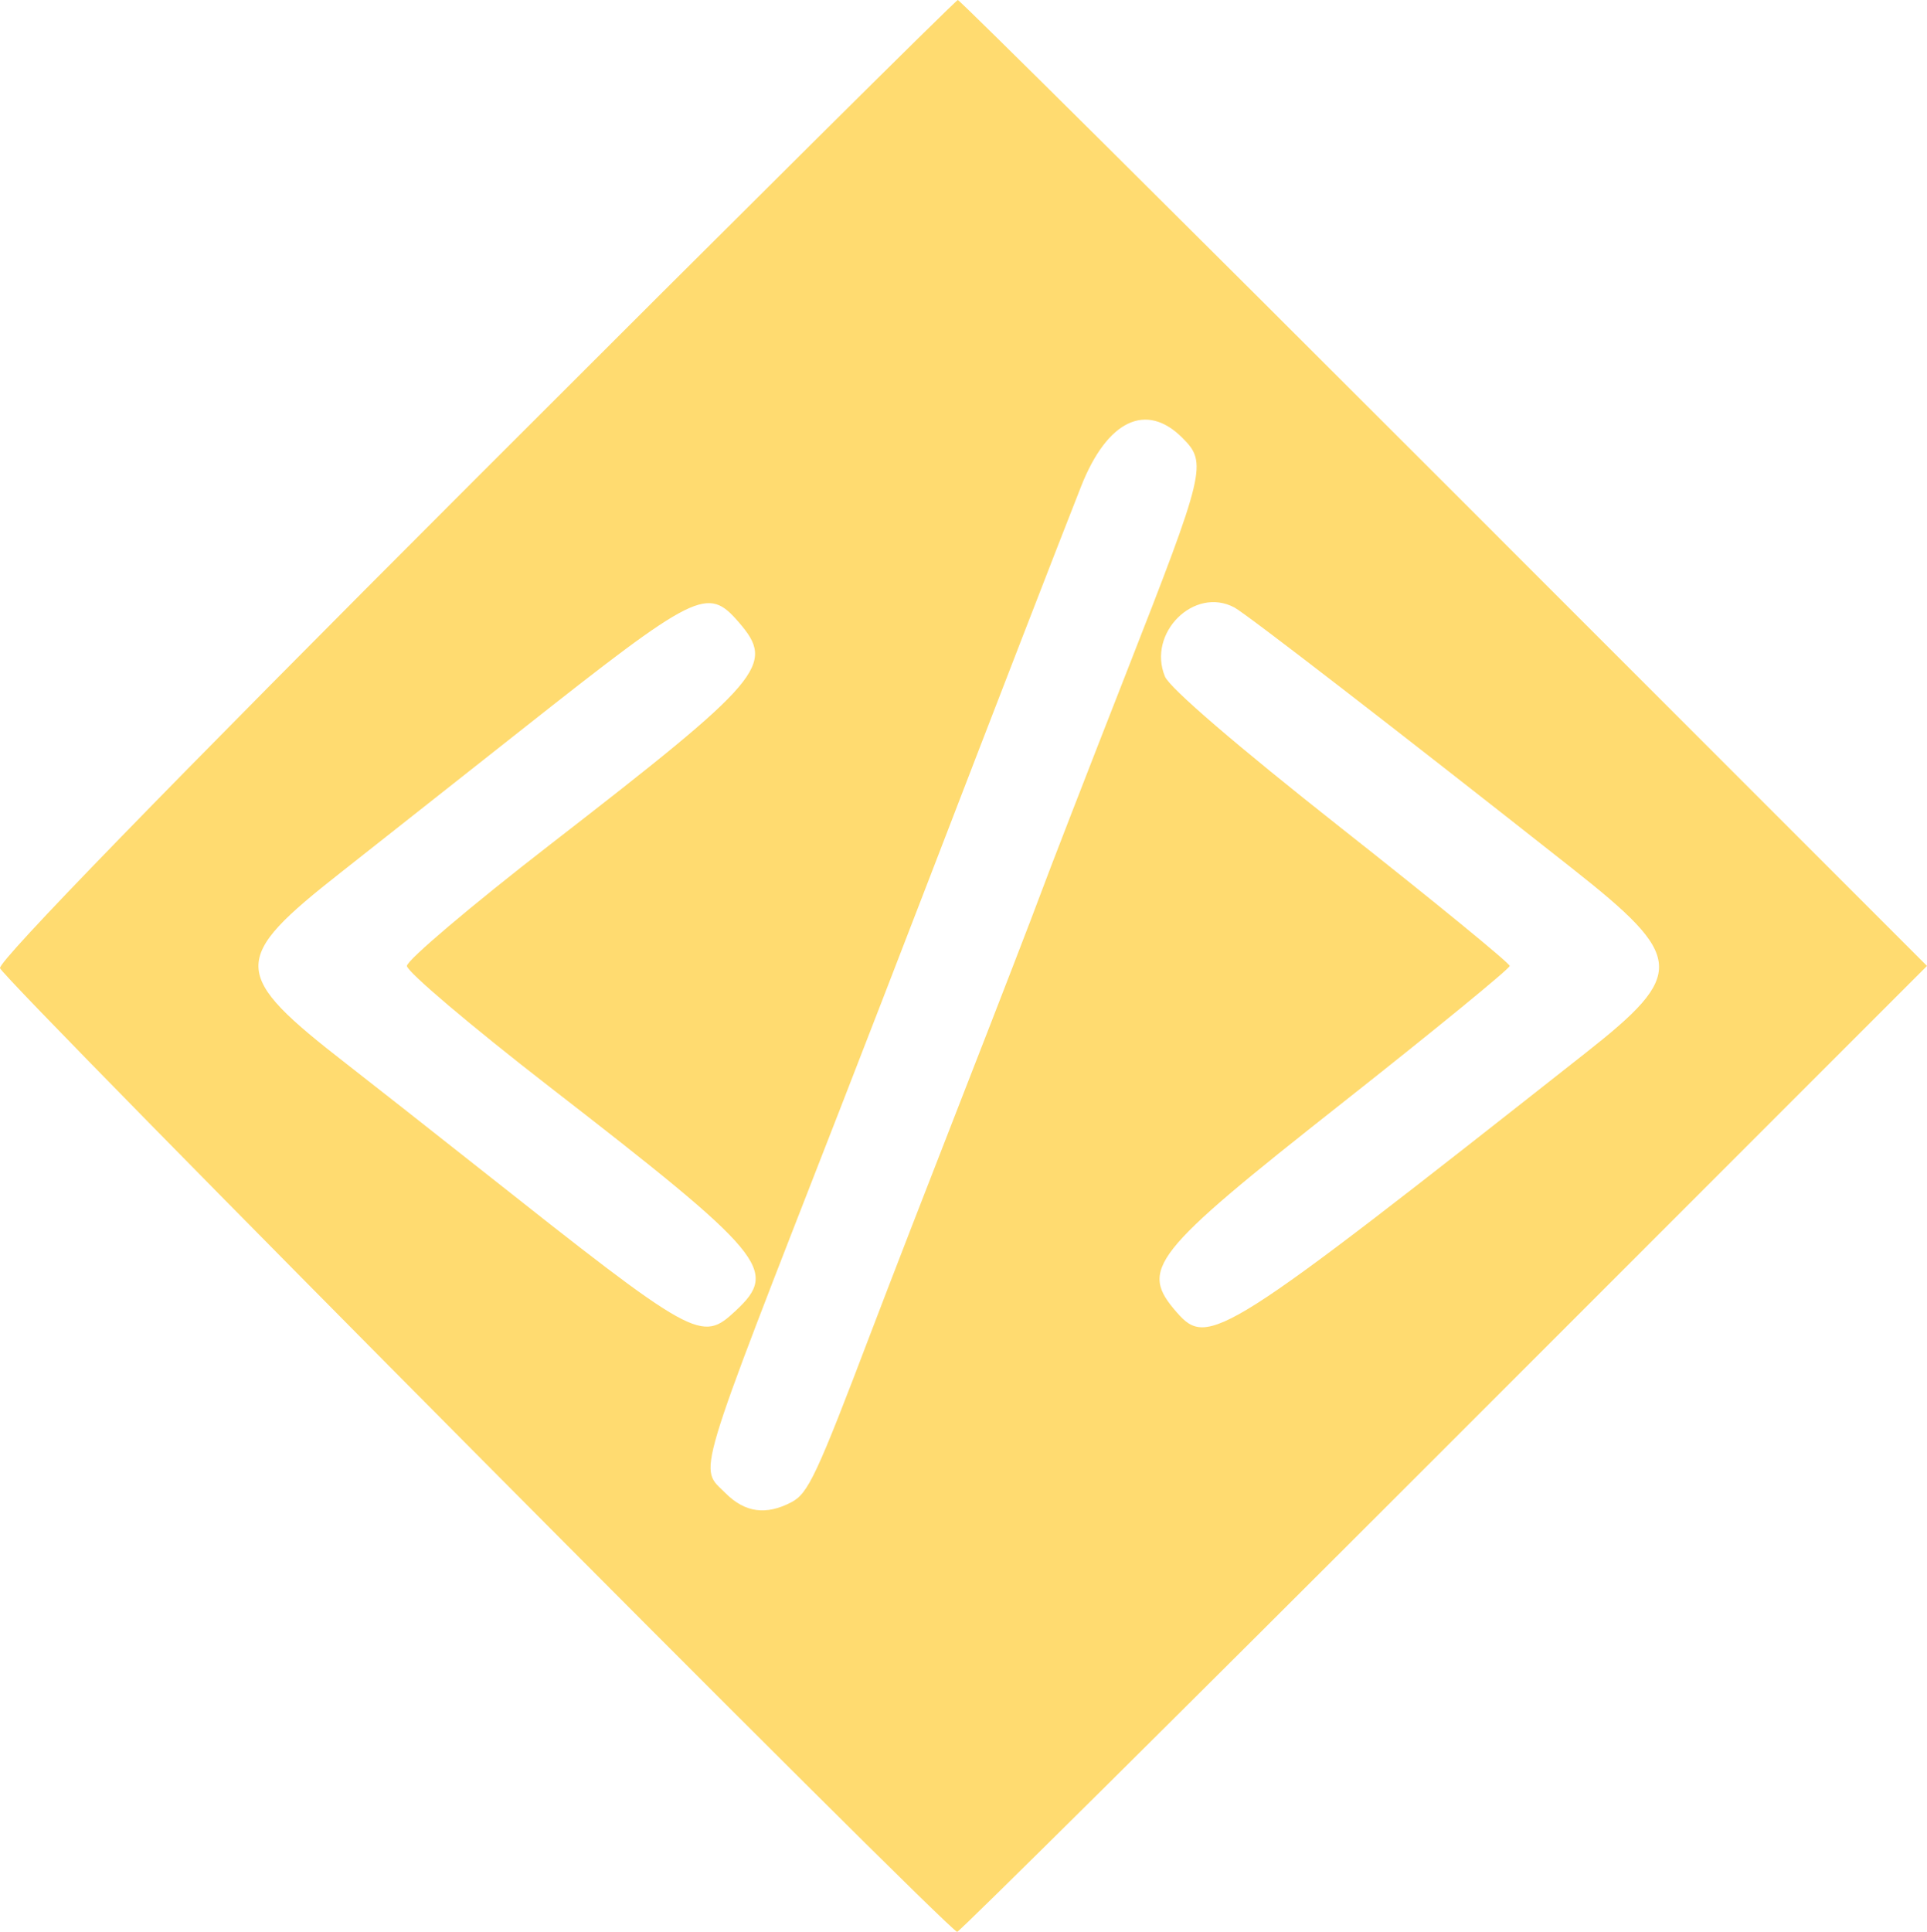 <?xml version="1.0" encoding="utf-8"?>
<svg viewBox="177.425 200.43 111.74 112" xmlns="http://www.w3.org/2000/svg">
  <g id="svgg" transform="matrix(1, 0, 0, 1, 276.852, 56.944)">
    <g id="g-1" transform="matrix(1, 0, 0, 1, -122.685, -0.514)">
      <path id="path2" d="M50.858 171.742 C 32.874 189.728,23.168 199.710,23.259 200.128 C 23.396 200.753,78.277 256.000,78.762 256.000 C 78.894 256.000,91.601 243.400,107.000 228.000 L 134.998 200.000 107.000 172.000 C 91.601 156.600,78.911 144.000,78.800 144.000 C 78.689 144.000,66.115 156.484,50.858 171.742 M91.818 169.382 C 93.270 170.834,93.168 171.263,88.570 183.001 C 86.243 188.940,84.010 194.700,83.608 195.800 C 83.205 196.900,81.223 202.030,79.203 207.200 C 77.182 212.370,74.742 218.670,73.780 221.200 C 70.605 229.554,70.123 230.582,69.144 231.094 C 67.678 231.861,66.457 231.694,65.334 230.571 C 63.780 229.016,63.409 230.259,72.007 208.200 C 73.293 204.900,75.627 198.870,77.194 194.800 C 81.094 184.667,84.624 175.554,85.947 172.200 C 87.459 168.368,89.719 167.283,91.818 169.382 M66.100 180.079 C 68.241 182.555,67.562 183.353,55.112 193.000 C 50.569 196.520,46.853 199.670,46.853 200.000 C 46.853 200.330,50.569 203.480,55.112 207.000 C 67.673 216.733,68.434 217.647,65.925 219.984 C 63.919 221.853,63.671 221.716,51.000 211.695 C 48.140 209.433,44.720 206.744,43.400 205.718 C 36.593 200.431,36.570 199.649,43.071 194.541 C 44.430 193.474,49.074 189.810,53.390 186.400 C 63.704 178.253,64.275 177.969,66.100 180.079 M94.838 179.220 C 95.546 179.599,104.265 186.333,114.400 194.328 C 120.969 199.510,121.039 200.444,115.207 205.041 C 94.164 221.626,93.320 222.162,91.509 220.100 C 89.296 217.579,89.987 216.701,101.049 207.978 C 106.412 203.749,110.800 200.159,110.800 200.000 C 110.800 199.841,106.403 196.244,101.028 192.006 C 94.989 187.243,91.085 183.889,90.810 183.223 C 89.765 180.701,92.509 177.974,94.838 179.220 " stroke="none" fill="rgba(255, 219, 112, 1)" fill-rule="evenodd" style=""/>
    </g>
  </g>
</svg>